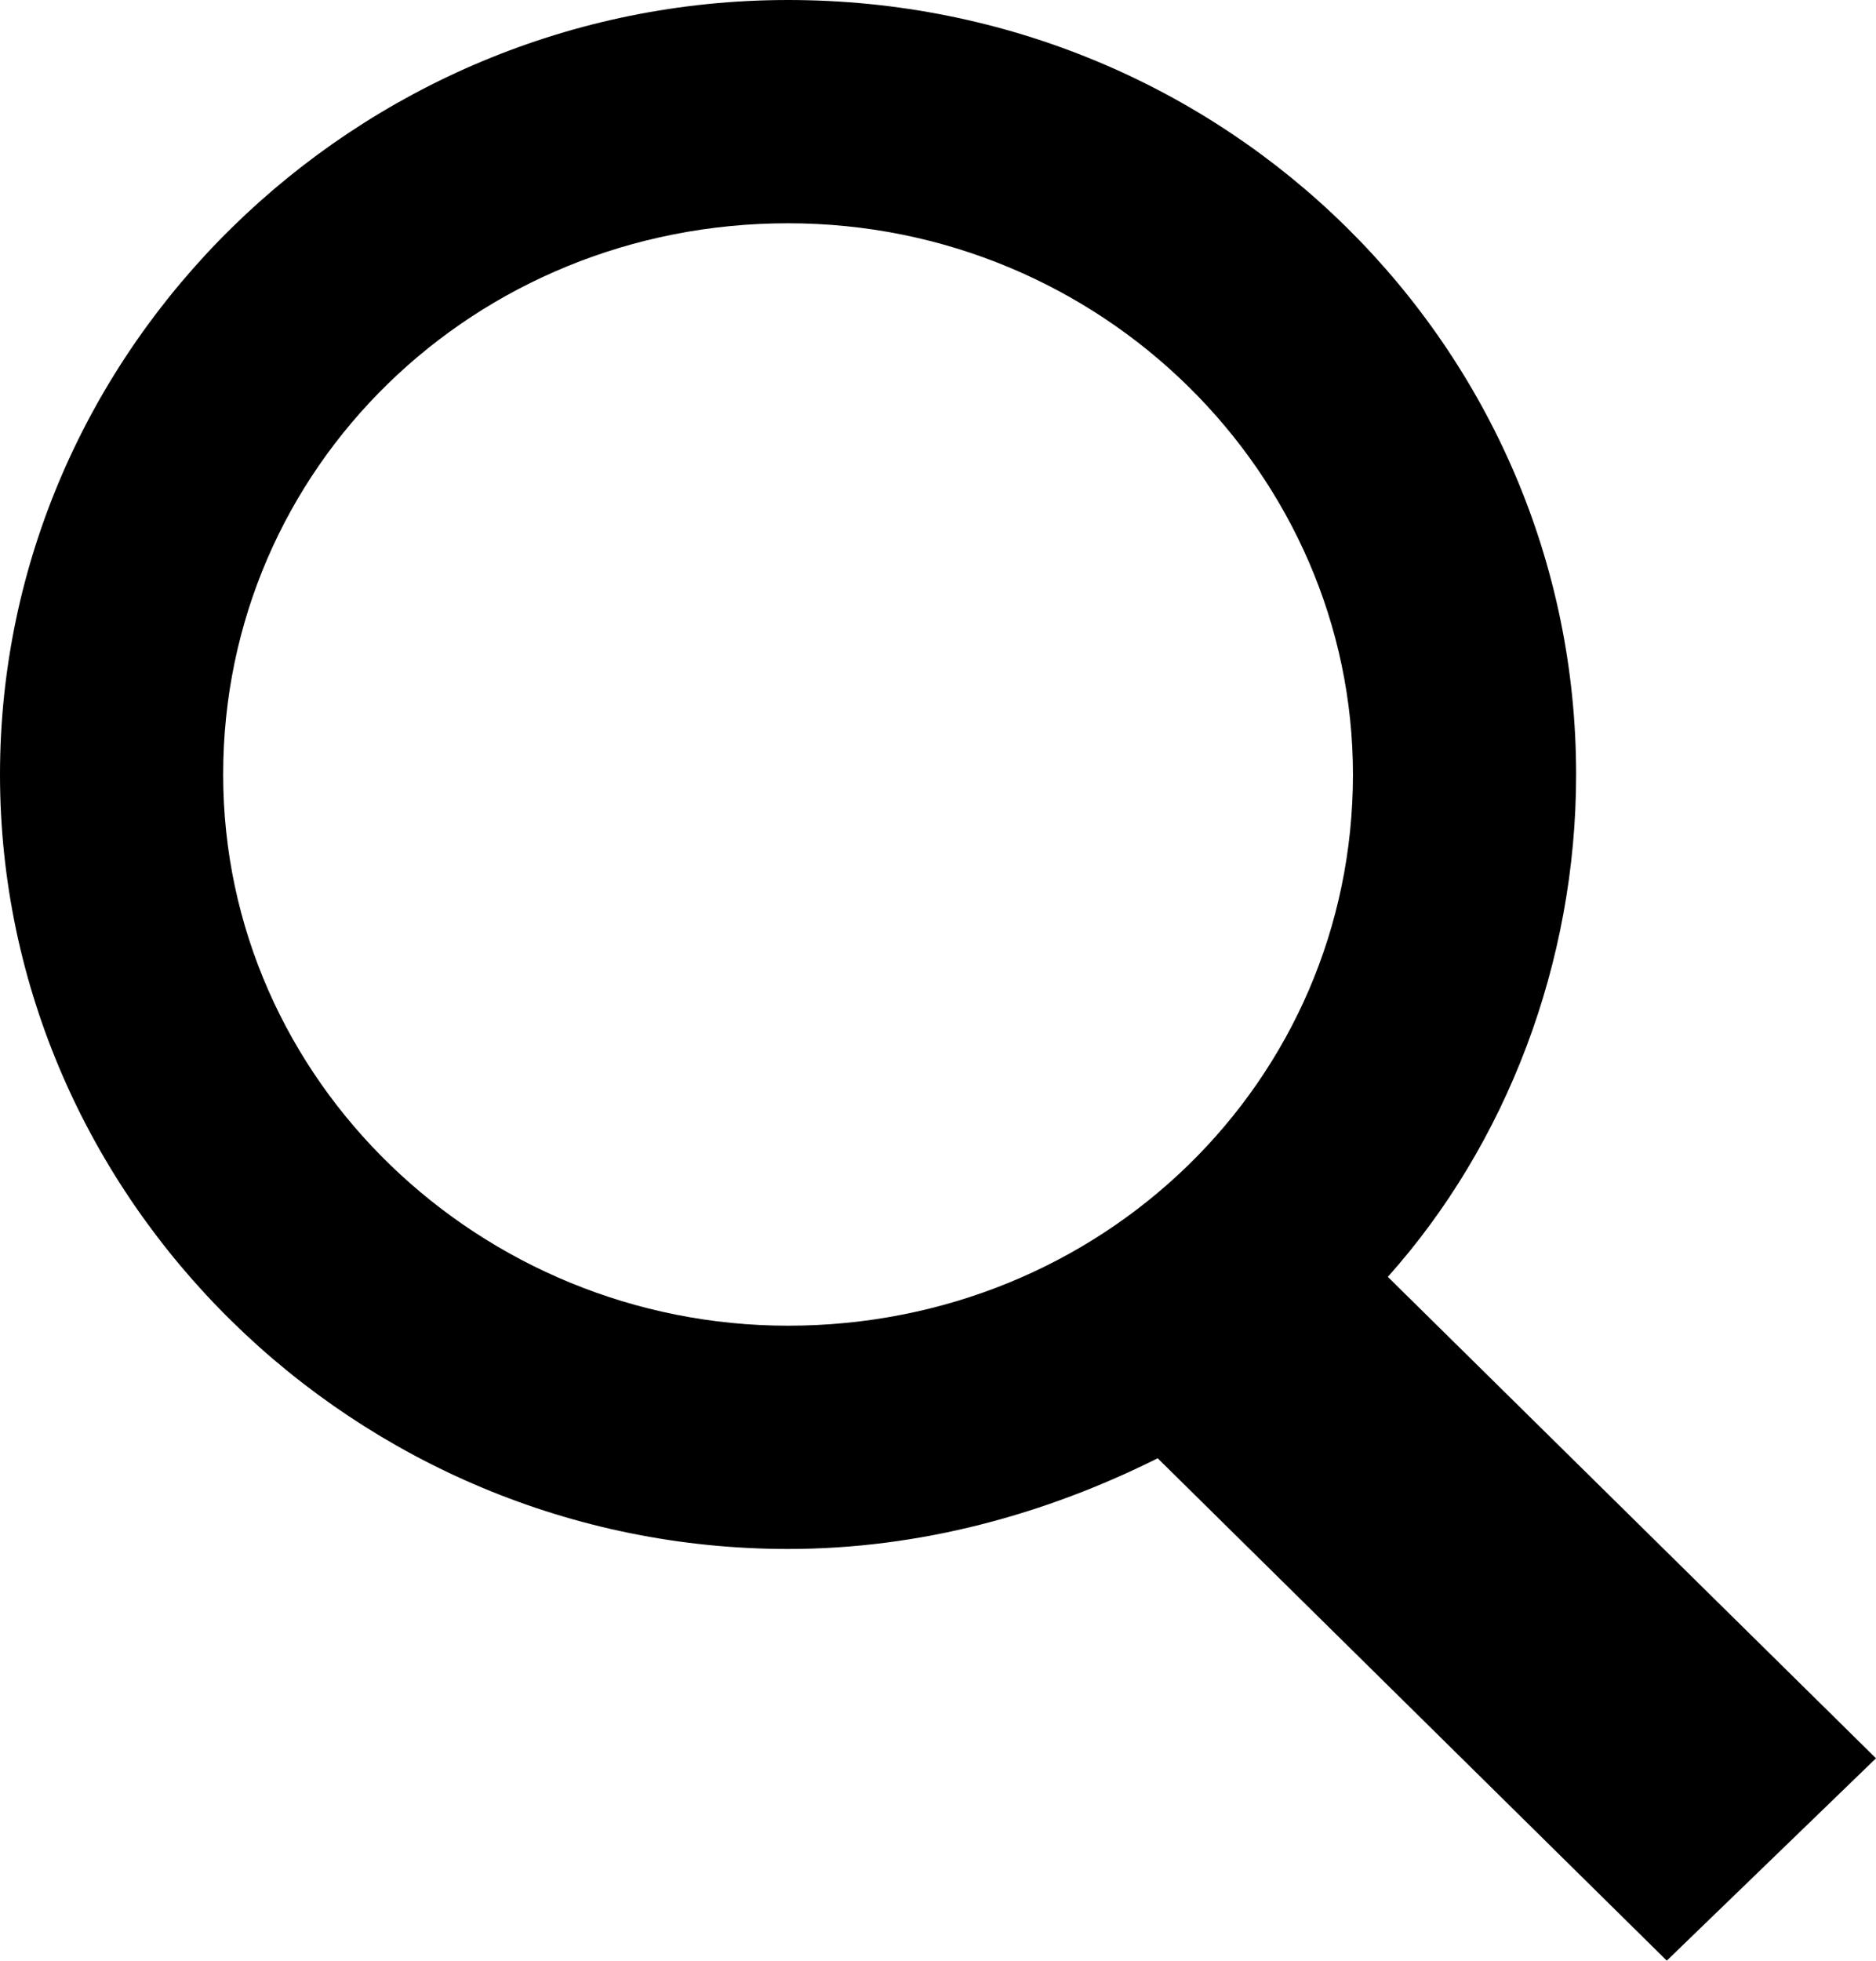 <svg version="1.1" xmlns="http://www.w3.org/2000/svg" xmlns:xlink="http://www.w3.org/1999/xlink" xmlns:a="http://ns.adobe.com/AdobeSVGViewerExtensions/3.0/" x="0px" y="0px" width="26.9px" height="28.1px" viewBox="0 0 26.9 28.1" xml:space="preserve">
                <defs>
                </defs>
                <g>
                  <g>
                    <path d="M26.9,25.2l-7-6.9c1.7-1.9,2.7-4.5,2.7-7.2C22.6,5,17.6,0,11.3,0C5.1,0,0,5,0,11.1c0,6.1,5.1,11.1,11.3,11.1
                      c1.9,0,3.7-0.5,5.3-1.3l7.3,7.2L26.9,25.2z M3.2,11.1c0-4.4,3.6-7.9,8.1-7.9c4.5,0,8.1,3.6,8.1,7.9c0,4.4-3.6,7.9-8.1,7.9
                      C6.9,19,3.2,15.5,3.2,11.1z"></path>
                  </g>
                </g>
                </svg>